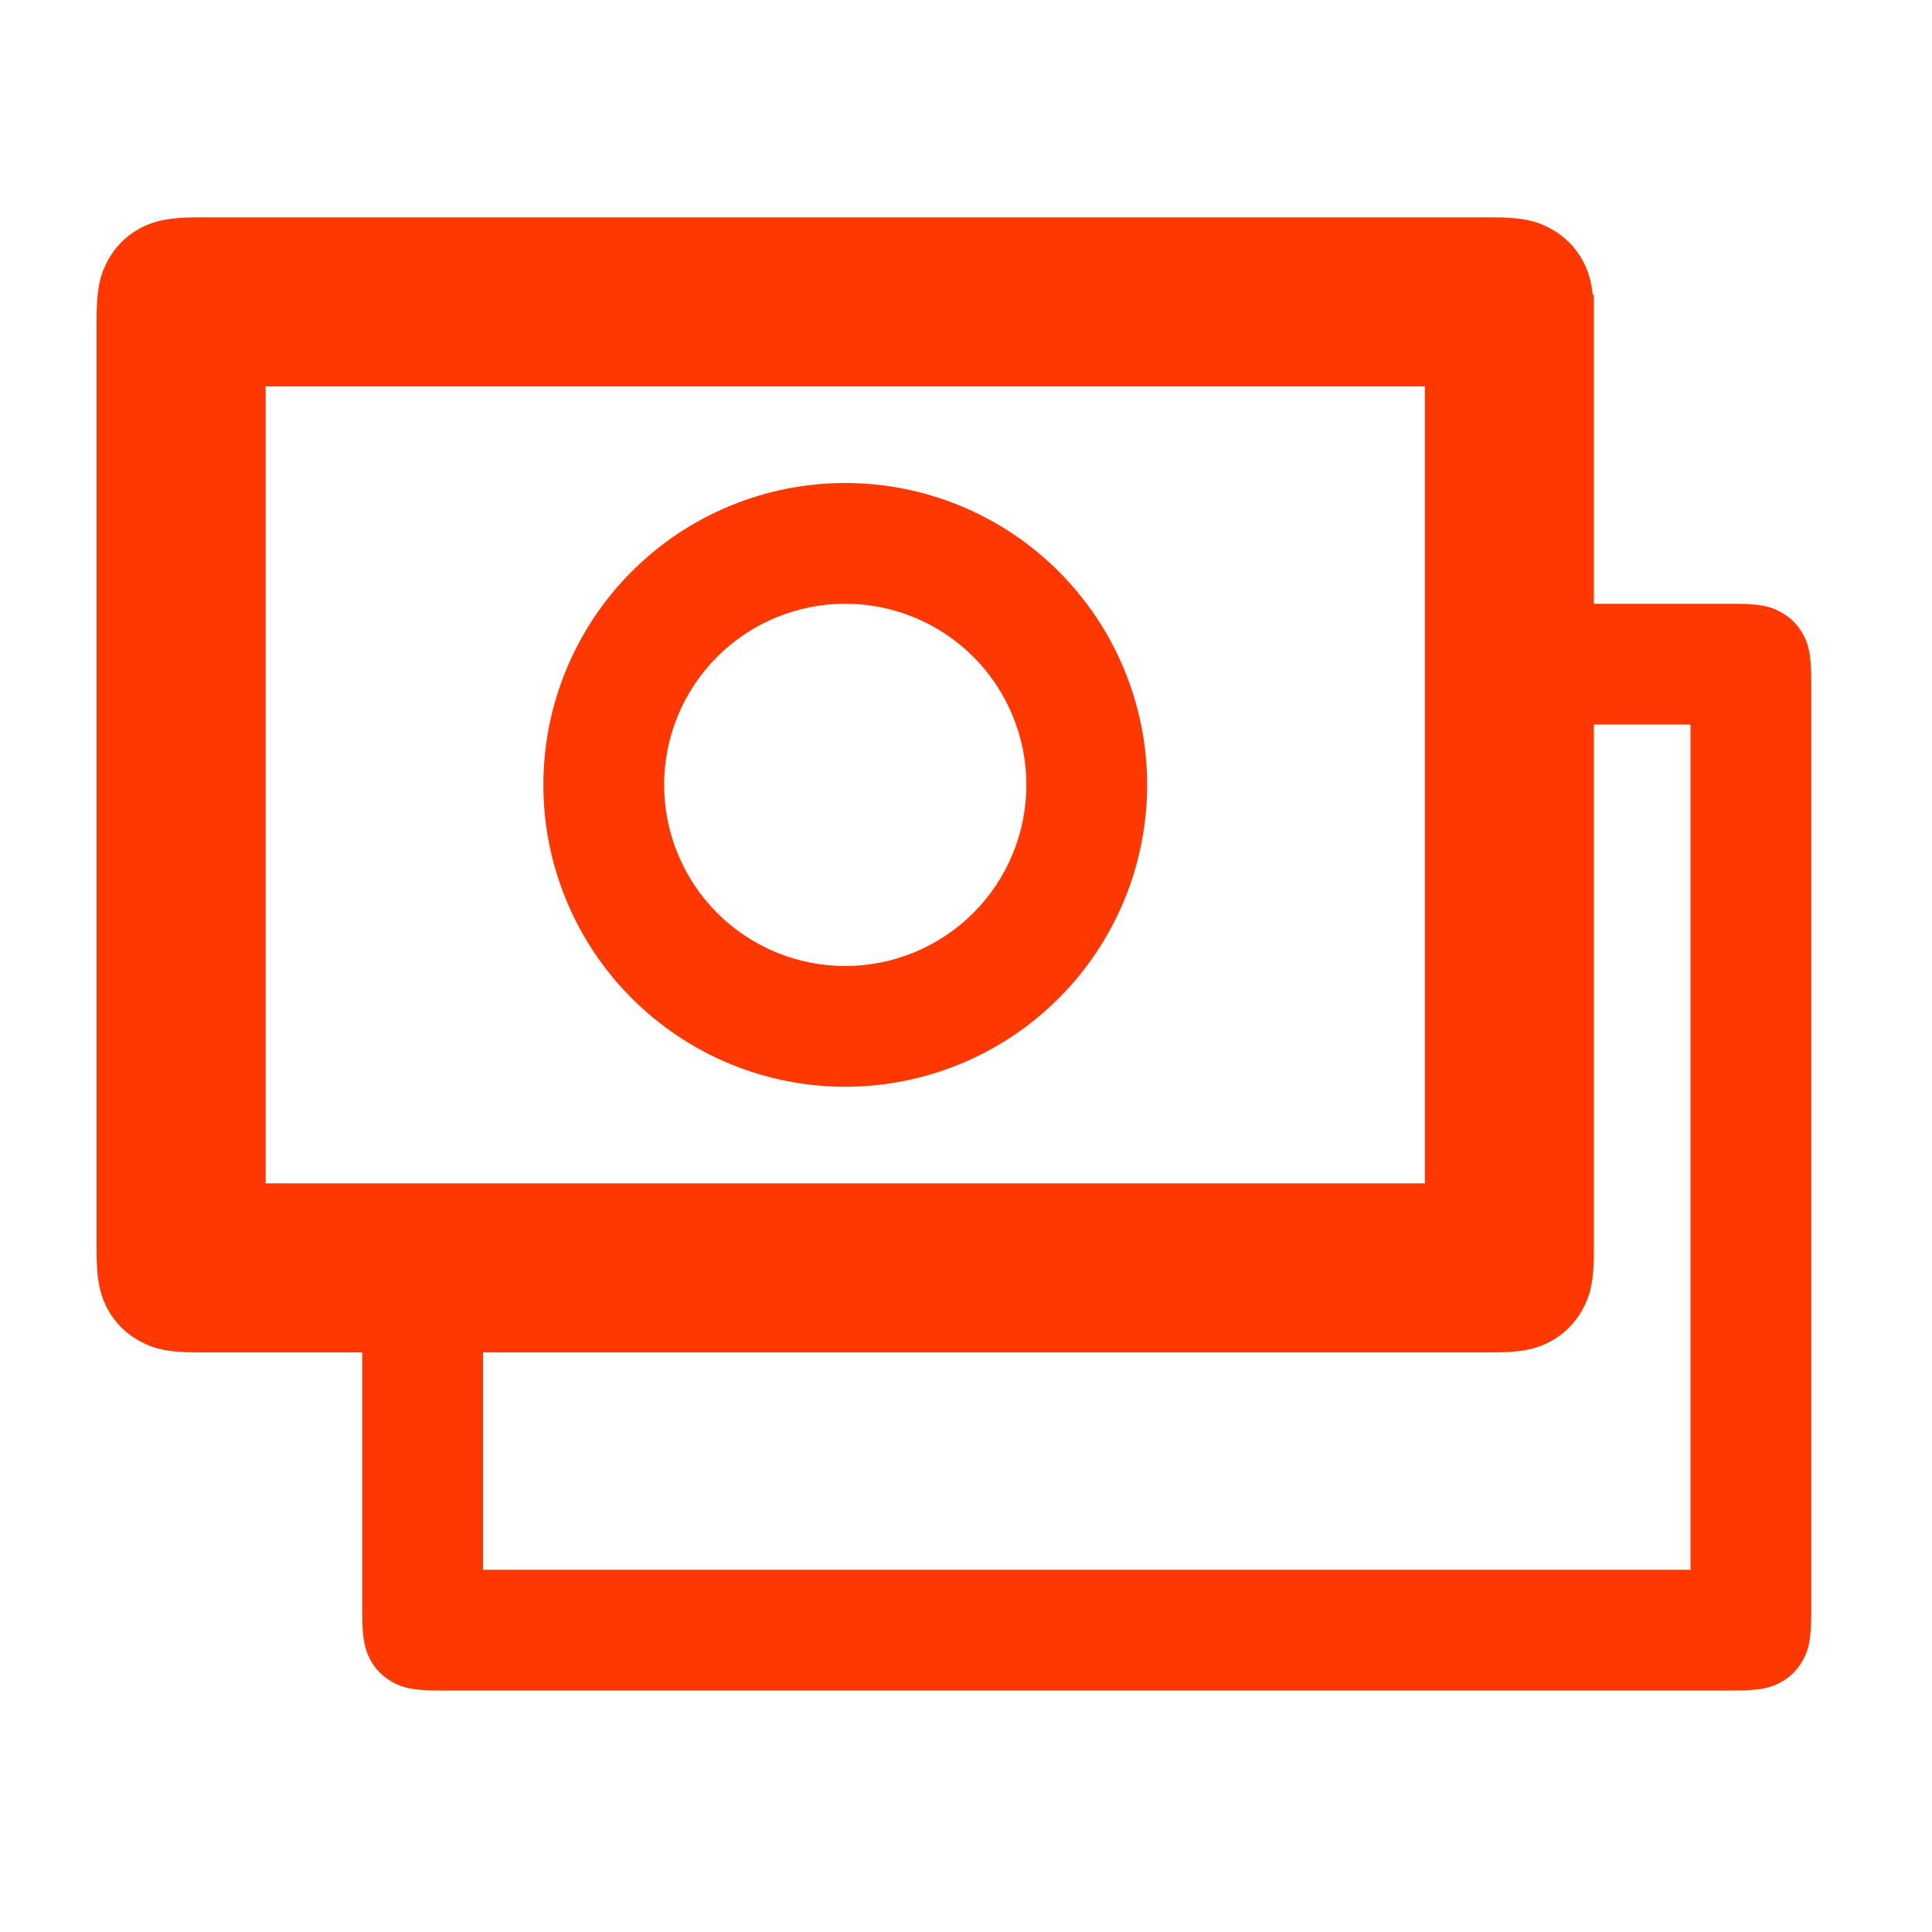<?xml version="1.0" encoding="UTF-8"?> <svg xmlns="http://www.w3.org/2000/svg" width="40" height="40" viewBox="0 0 40 40" fill="none"><path d="M10 25V32.5H35V15H30V12.5H35.898C36.455 12.5 36.657 12.557 36.86 12.668C37.062 12.774 37.228 12.938 37.335 13.14C37.443 13.342 37.5 13.545 37.5 14.102V33.398C37.5 33.955 37.443 34.157 37.333 34.36C37.226 34.562 37.062 34.728 36.86 34.835C36.657 34.943 36.455 35 35.898 35H9.102C8.545 35 8.342 34.943 8.14 34.833C7.938 34.726 7.772 34.562 7.665 34.36C7.56 34.157 7.5 33.955 7.5 33.4V25H10Z" fill="#FF3700"></path><path d="M30.895 5C31.452 5 31.655 5.058 31.857 5.168C32.059 5.274 32.225 5.438 32.332 5.64C32.44 5.842 32.497 6.045 32.497 6.603H32.5V25.898C32.5 26.455 32.442 26.658 32.332 26.86C32.226 27.062 32.062 27.228 31.86 27.335C31.658 27.442 31.455 27.5 30.898 27.5H4.103C3.545 27.5 3.342 27.442 3.14 27.332C2.938 27.226 2.772 27.062 2.665 26.86C2.56 26.658 2.5 26.455 2.5 25.9V6.603C2.5 6.045 2.558 5.842 2.668 5.64C2.774 5.438 2.938 5.272 3.14 5.165C3.342 5.06 3.545 5 4.1 5H30.895ZM5 25H30V7.5H5V25Z" fill="#FF3700"></path><path d="M30.895 5C31.452 5 31.655 5.058 31.857 5.168C32.059 5.274 32.225 5.438 32.332 5.64C32.44 5.842 32.497 6.045 32.497 6.603H32.5V25.898C32.5 26.455 32.442 26.658 32.332 26.86C32.226 27.062 32.062 27.228 31.86 27.335C31.658 27.442 31.455 27.5 30.898 27.5H4.103C3.545 27.5 3.342 27.442 3.14 27.332C2.938 27.226 2.772 27.062 2.665 26.86C2.56 26.658 2.5 26.455 2.5 25.9V6.603C2.5 6.045 2.558 5.842 2.668 5.64C2.774 5.438 2.938 5.272 3.14 5.165C3.342 5.06 3.545 5 4.1 5H30.895ZM5 25H30V7.5H5V25Z" stroke="#FF3700"></path><path d="M17.5 22.5C15.842 22.5 14.253 21.841 13.081 20.669C11.909 19.497 11.25 17.908 11.25 16.25C11.25 14.592 11.909 13.003 13.081 11.831C14.253 10.659 15.842 10 17.5 10C19.158 10 20.747 10.659 21.919 11.831C23.091 13.003 23.75 14.592 23.75 16.25C23.75 17.908 23.091 19.497 21.919 20.669C20.747 21.841 19.158 22.5 17.5 22.5ZM17.5 20C18.495 20 19.448 19.605 20.152 18.902C20.855 18.198 21.25 17.245 21.25 16.25C21.25 15.255 20.855 14.302 20.152 13.598C19.448 12.895 18.495 12.5 17.5 12.5C16.505 12.5 15.552 12.895 14.848 13.598C14.145 14.302 13.75 15.255 13.75 16.25C13.75 17.245 14.145 18.198 14.848 18.902C15.552 19.605 16.505 20 17.5 20Z" fill="#FF3700"></path></svg> 